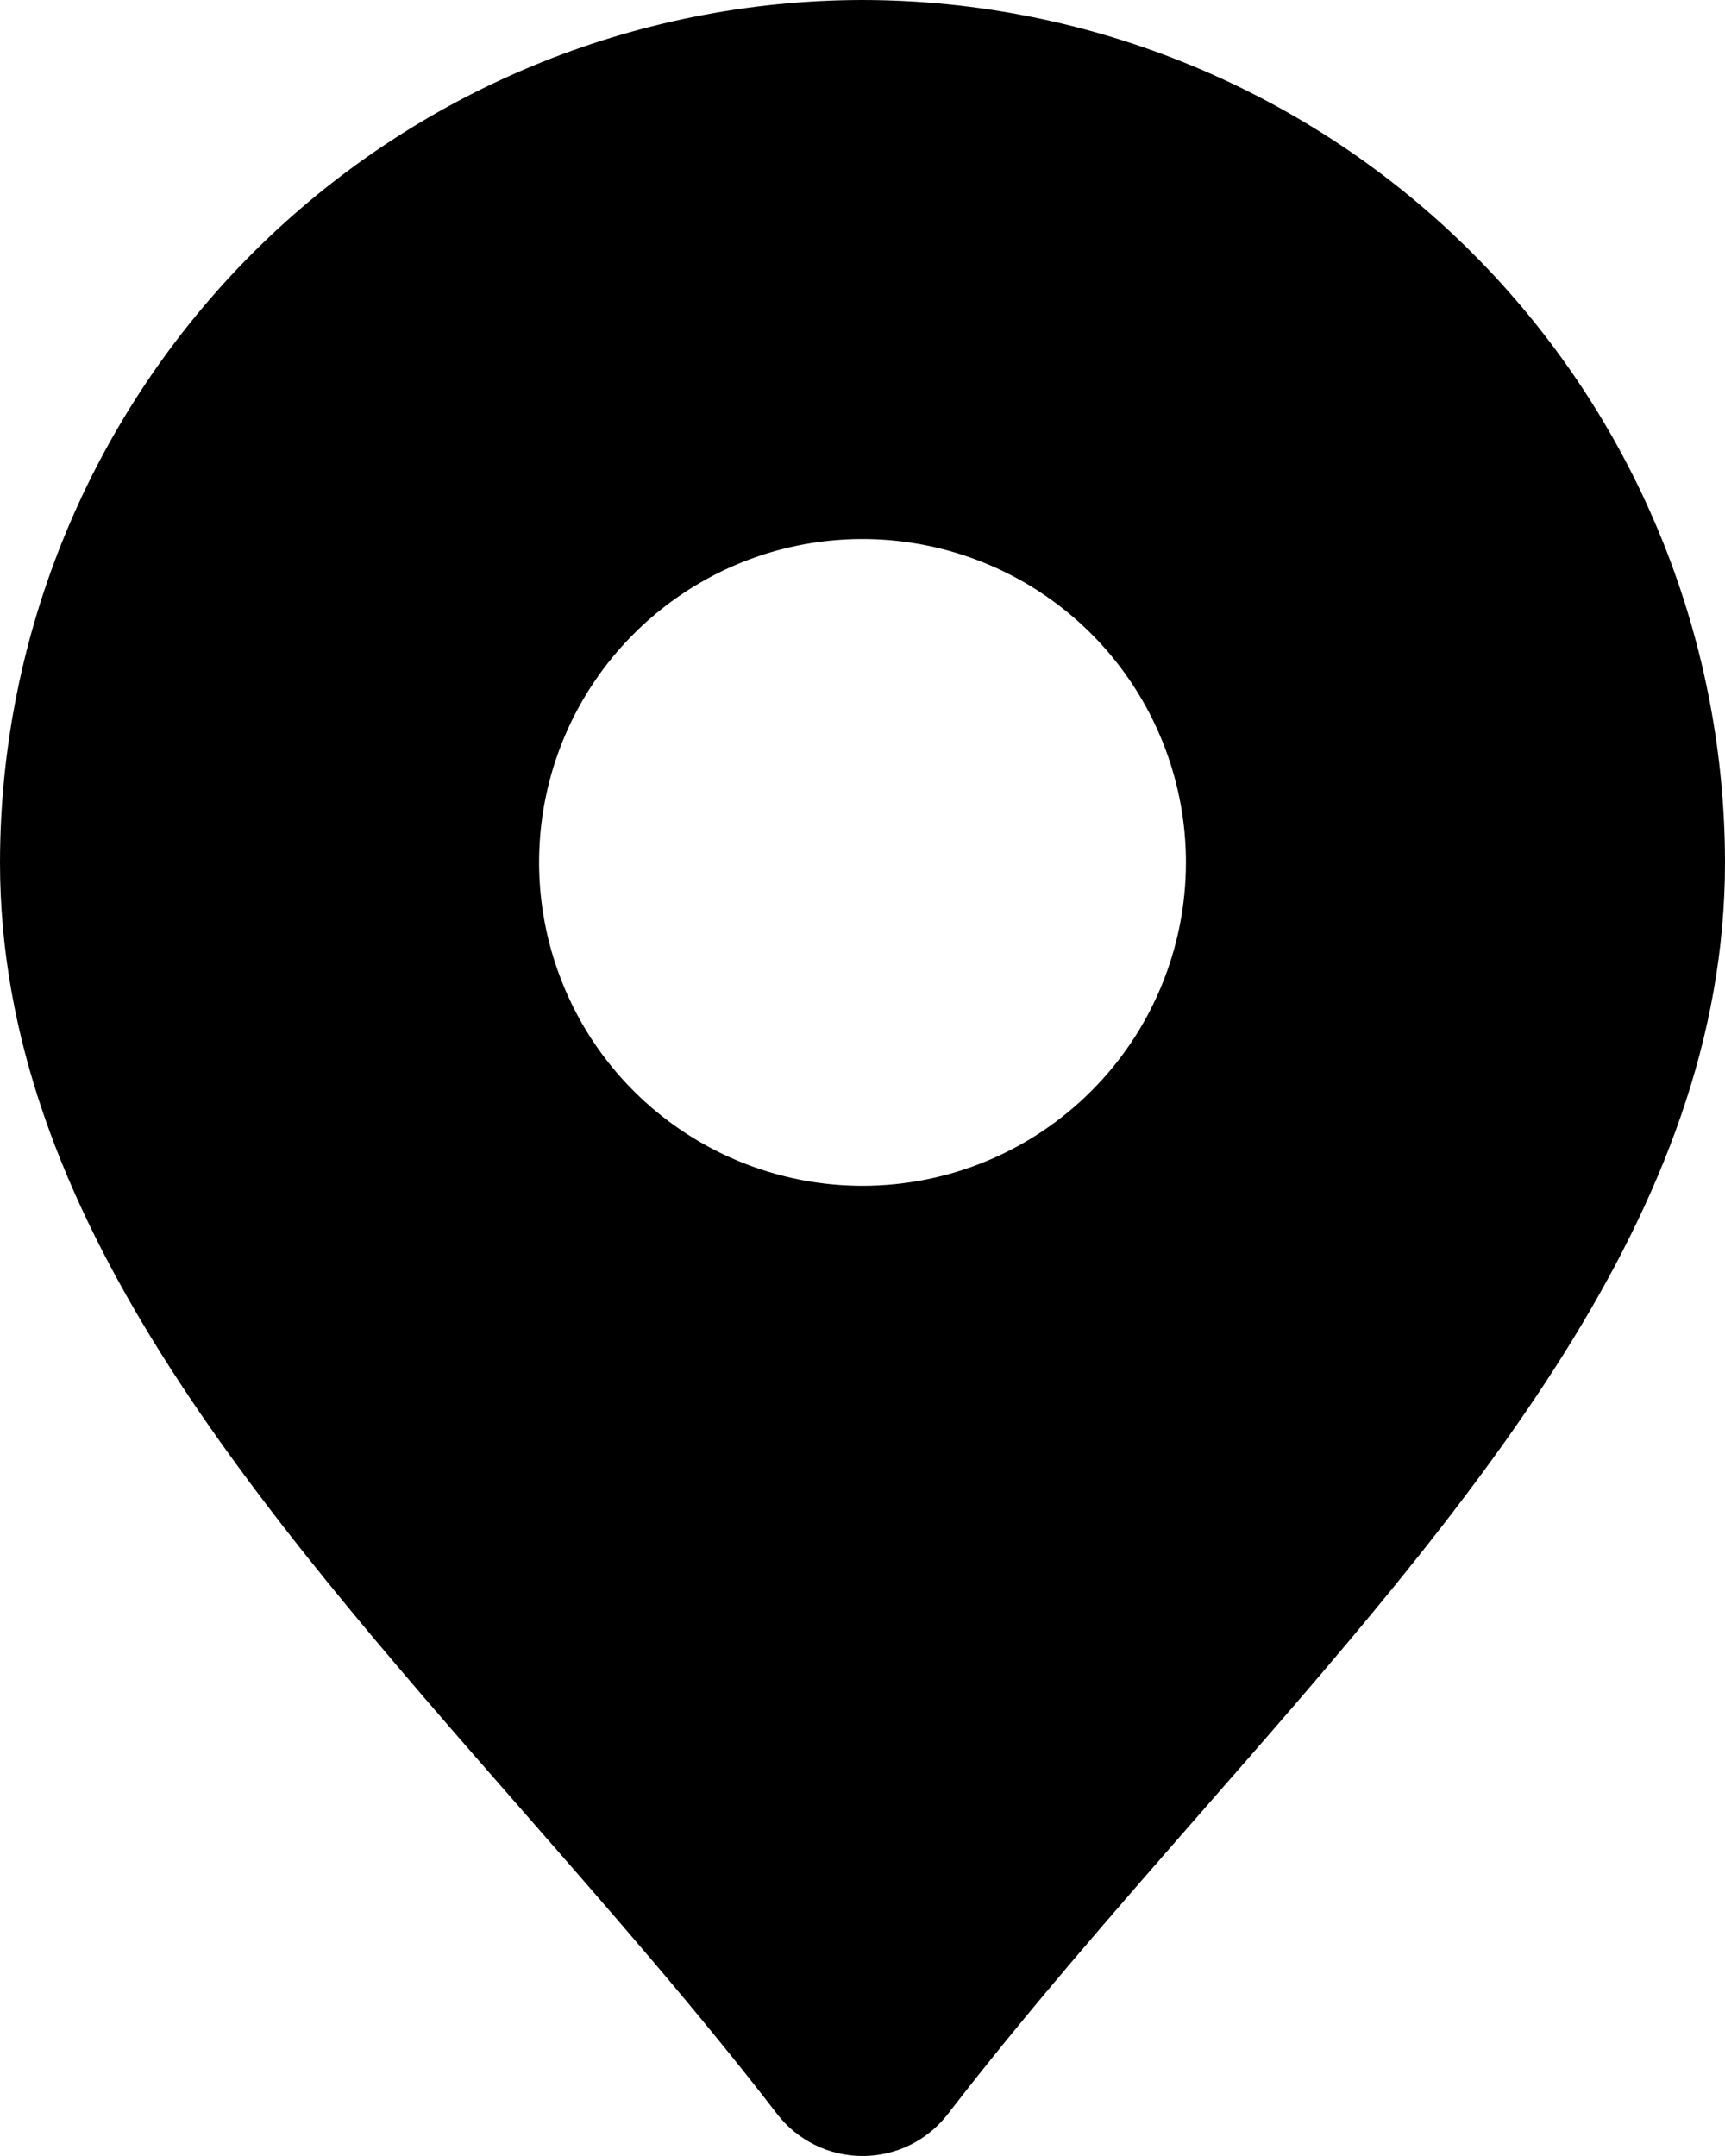 <svg xmlns="http://www.w3.org/2000/svg" fill="none" viewBox="0 0 20 25" height="25" width="20">
<path fill="black" d="M10 0C7.349 0.003 4.807 1.058 2.932 2.932C1.058 4.807 0.003 7.349 0 10C0 14.069 2.954 17.448 6.083 21.024C7.073 22.157 8.098 23.328 9.01 24.513C9.127 24.665 9.277 24.787 9.449 24.872C9.62 24.956 9.809 25 10 25C10.191 25 10.38 24.956 10.552 24.872C10.723 24.787 10.873 24.665 10.99 24.513C11.903 23.328 12.928 22.157 13.918 21.024C17.047 17.448 20 14.069 20 10C19.997 7.349 18.943 4.807 17.068 2.932C15.194 1.058 12.652 0.003 10 0ZM10 13.75C9.259 13.75 8.534 13.53 7.917 13.118C7.3 12.706 6.819 12.121 6.536 11.435C6.252 10.75 6.178 9.996 6.322 9.269C6.467 8.541 6.824 7.873 7.349 7.349C7.873 6.824 8.541 6.467 9.269 6.322C9.996 6.178 10.75 6.252 11.435 6.536C12.121 6.819 12.706 7.3 13.118 7.917C13.53 8.534 13.75 9.259 13.75 10C13.75 10.995 13.355 11.949 12.652 12.652C11.949 13.355 10.995 13.75 10 13.75Z"></path>
</svg>
